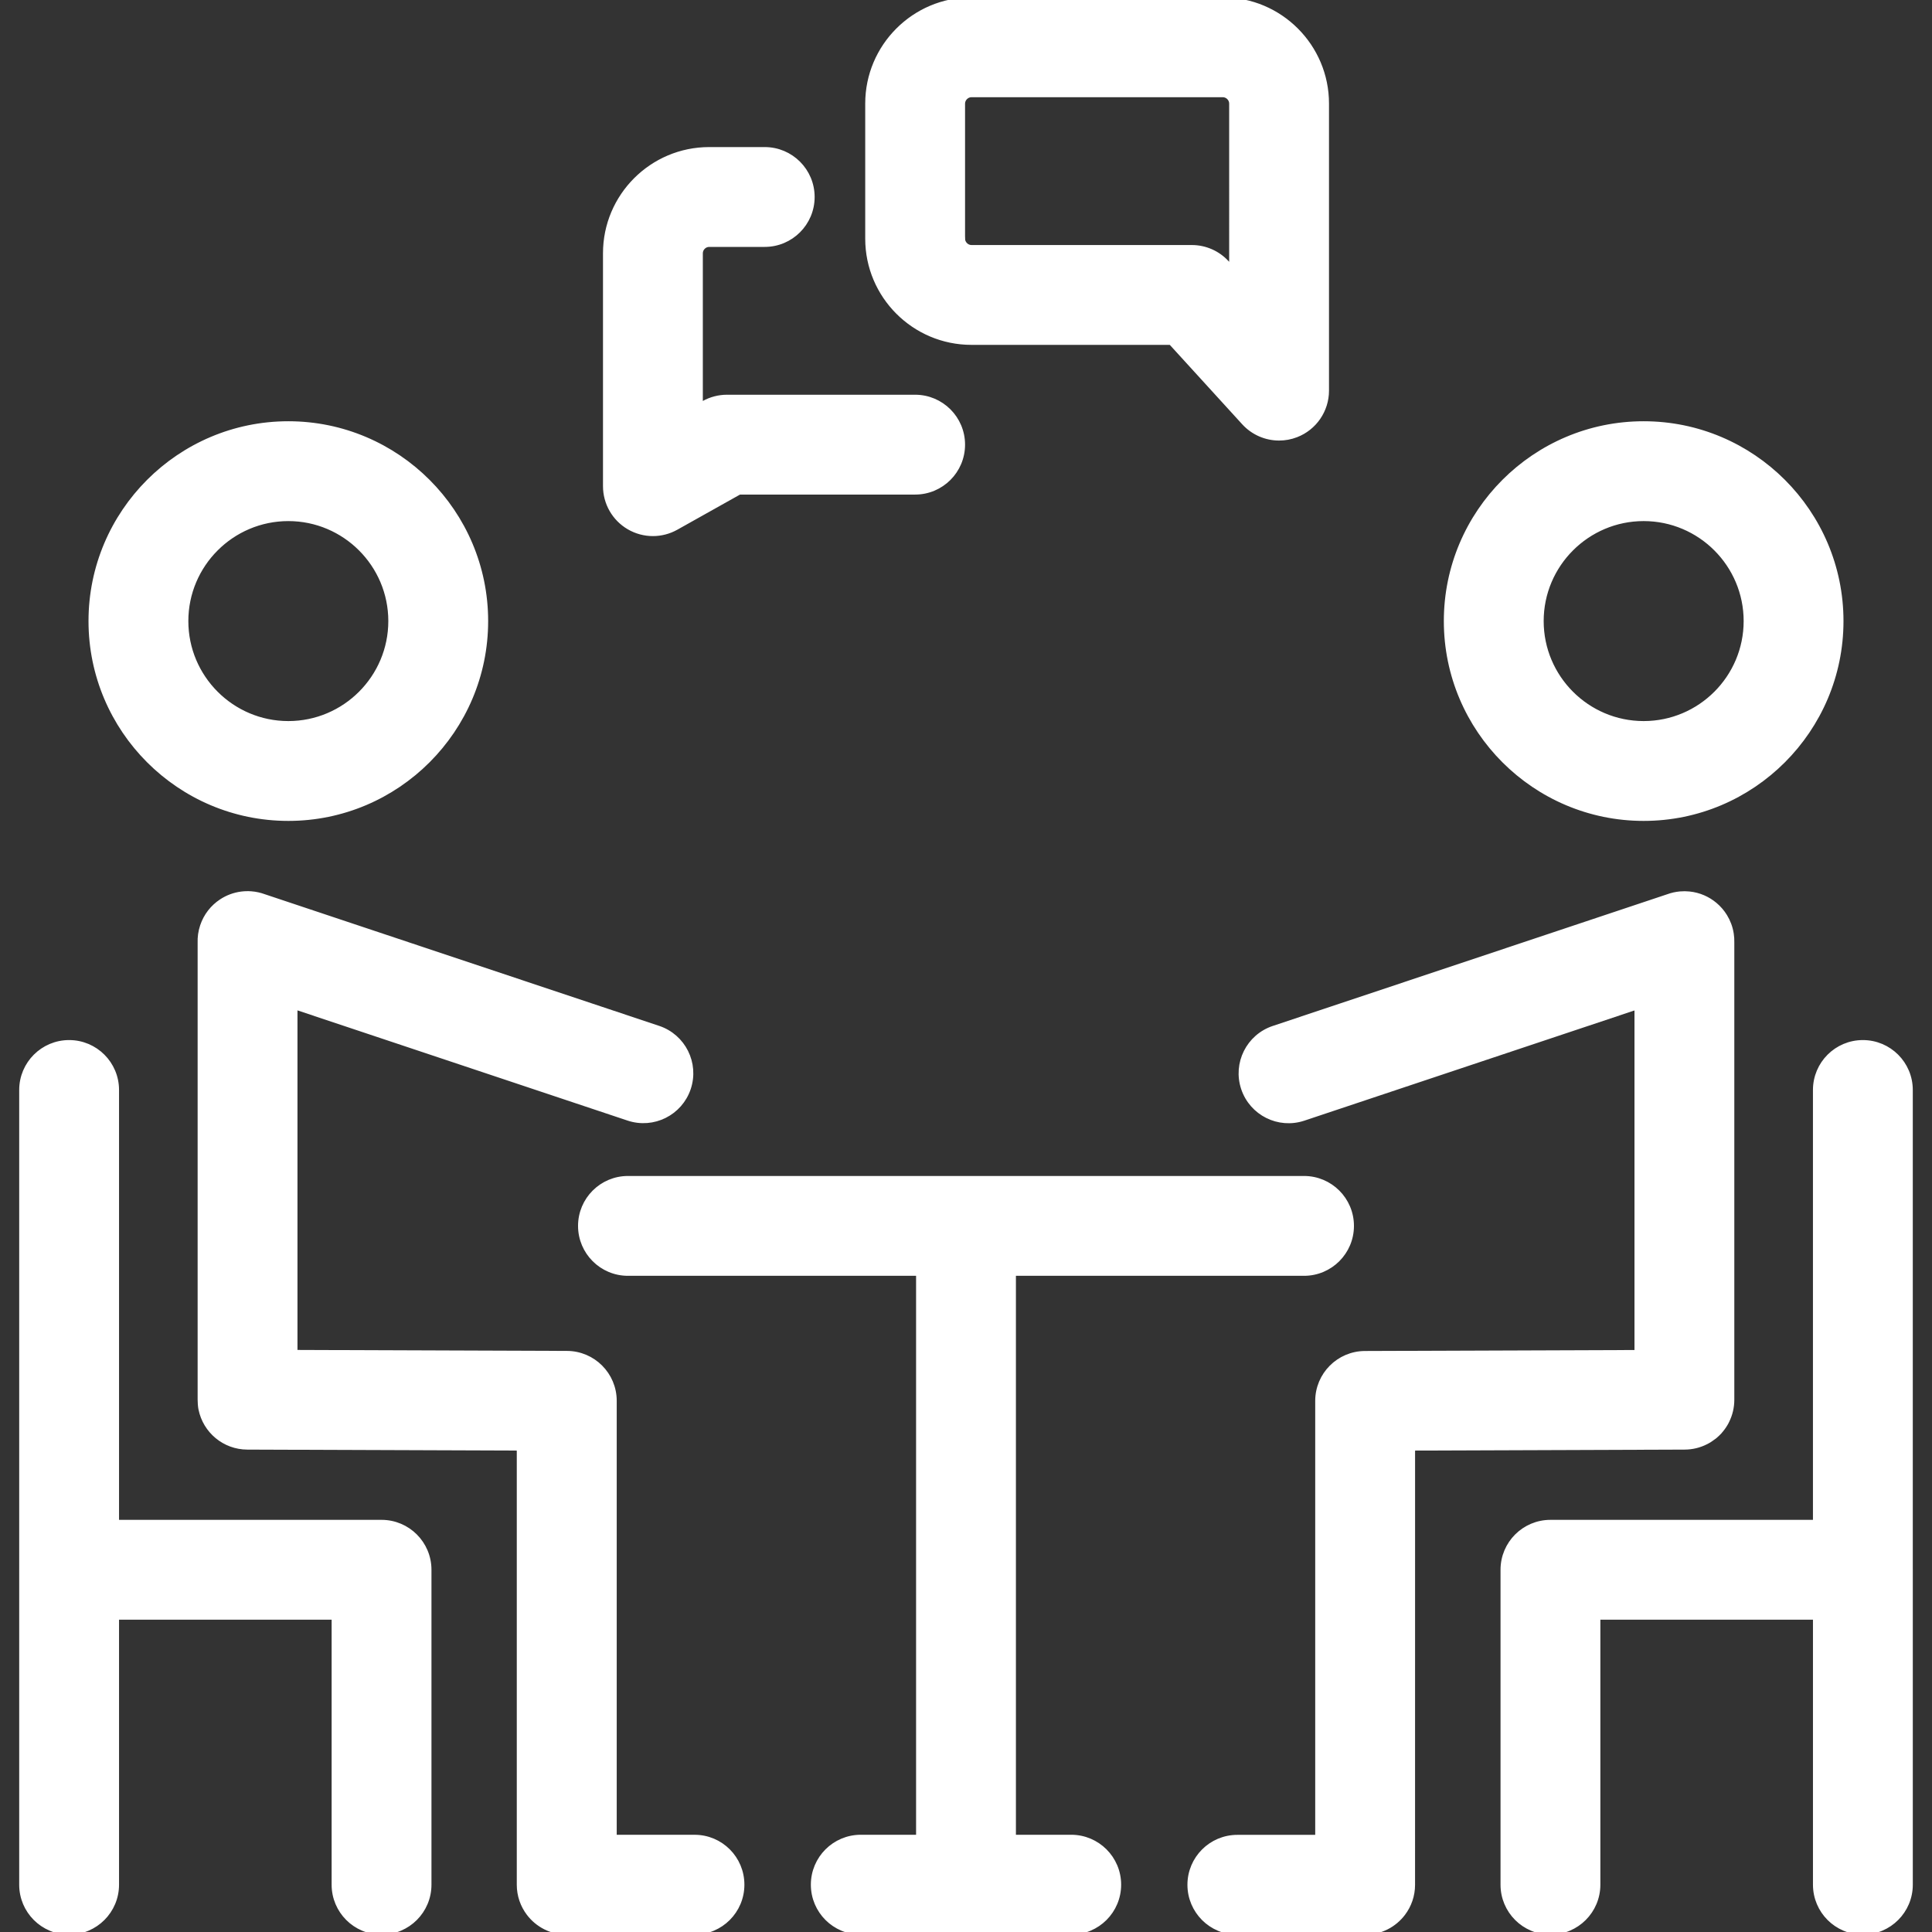 <!DOCTYPE svg PUBLIC "-//W3C//DTD SVG 1.1//EN" "http://www.w3.org/Graphics/SVG/1.1/DTD/svg11.dtd">
<!-- Uploaded to: SVG Repo, www.svgrepo.com, Transformed by: SVG Repo Mixer Tools -->
<svg fill="#ffffff" height="73px" width="73px" version="1.1" id="Capa_1" xmlns="http://www.w3.org/2000/svg" xmlns:xlink="http://www.w3.org/1999/xlink" viewBox="0 0 367.672 367.672" xml:space="preserve" stroke="#ffffff">
<rect x="0" y="0" width="367.672" height="367.672" fill="#333333" stroke="none"/>
<g id="SVGRepo_bgCarrier" stroke-width="0"/>
<g id="SVGRepo_tracerCarrier" stroke-linecap="round" stroke-linejoin="round"/>
<g id="SVGRepo_iconCarrier"> <path d="M115.253,92.521V48.195c0-10.866,8.839-19.706,19.705-19.706h10.573c4.971,0,9,4.029,9,9s-4.029,9-9,9h-10.573 c-0.924,0-1.705,0.781-1.705,1.706V77.16l0.696-0.391c1.344-0.753,2.859-1.149,4.4-1.149h35.807c4.971,0,9,4.029,9,9s-4.029,9-9,9 H140.7l-12.046,6.752c-1.368,0.766-2.884,1.149-4.4,1.149c-1.573,0-3.146-0.412-4.549-1.234 C116.947,98.672,115.253,95.716,115.253,92.521z M165.157,45.426V19.707C165.157,8.84,173.996,0,184.861,0h47.852 c10.865,0,19.705,8.84,19.705,19.707V74.34c0,3.716-2.283,7.049-5.748,8.392c-1.058,0.41-2.159,0.608-3.25,0.608 c-2.483,0-4.912-1.028-6.652-2.936l-13.93-15.274h-37.977C173.996,65.131,165.157,56.291,165.157,45.426z M183.157,45.426 c0,0.908,0.796,1.705,1.705,1.705h41.949c2.531,0,4.944,1.065,6.65,2.936l0.957,1.049V19.707c0-0.925-0.781-1.707-1.705-1.707 h-47.852c-0.908,0-1.705,0.797-1.705,1.707V45.426z M275.271,118.195c0-20.693,16.835-37.529,37.529-37.529 c20.693,0,37.528,16.835,37.528,37.529s-16.835,37.529-37.528,37.529C292.107,155.724,275.271,138.889,275.271,118.195z M293.271,118.195c0,10.768,8.761,19.529,19.529,19.529c10.768,0,19.528-8.761,19.528-19.529s-8.76-19.529-19.528-19.529 C302.032,98.667,293.271,107.427,293.271,118.195z M132.182,349.67h-15.316v-83.082c0-4.958-4.01-8.982-8.968-9l-51.788-0.187 v-65.813l63.48,21.192c4.718,1.573,9.813-0.973,11.387-5.687c1.574-4.715-0.972-9.813-5.687-11.387l-75.05-25.054 c-0.774-0.288-1.599-0.471-2.456-0.535c-0.622-0.047-1.238-0.028-1.843,0.05c-1.391,0.18-2.683,0.678-3.799,1.418 c-1.622,1.071-2.91,2.672-3.573,4.658c-0.352,1.054-0.498,2.126-0.459,3.174v86.951c0,0.251,0.01,0.5,0.03,0.746 c0.001,0.009,0.001,0.018,0.002,0.026c0,0.001,0,0.002,0,0.002c0.001,0.009,0.001,0.017,0.002,0.025c0,0.001,0,0.002,0,0.003 c0.001,0.008,0.001,0.015,0.002,0.023c0,0.002,0,0.004,0,0.006c0,0.007,0.001,0.014,0.002,0.021c0,0.002,0,0.005,0,0.007 c0,0.006,0.001,0.013,0.002,0.02c0,0.003,0,0.006,0.001,0.009c0,0.006,0.001,0.013,0.002,0.019c0,0.003,0,0.006,0.001,0.009 c0,0.006,0.001,0.012,0.001,0.018c0,0.004,0.001,0.007,0.001,0.011c0,0.006,0.001,0.012,0.001,0.018c0,0.003,0.001,0.007,0.001,0.01 c0,0.006,0.001,0.011,0.001,0.017c0,0.004,0.001,0.008,0.001,0.012c0,0.005,0.001,0.011,0.002,0.017 c0,0.004,0.001,0.007,0.001,0.012c0,0.005,0.001,0.01,0.001,0.016c0,0.004,0.001,0.009,0.001,0.013 c0.001,0.005,0.001,0.009,0.002,0.014c0,0.004,0.001,0.009,0.001,0.014c0,0.004,0.001,0.009,0.002,0.013 c0,0.005,0.001,0.01,0.001,0.015c0,0.004,0.001,0.009,0.002,0.014c0,0.005,0.001,0.009,0.001,0.014 c0.001,0.005,0.001,0.01,0.002,0.015c0.001,0.004,0.001,0.009,0.002,0.013c0,0.005,0.001,0.009,0.002,0.014 c0,0.005,0.001,0.009,0.002,0.014c0,0.004,0.001,0.009,0.001,0.013c0.001,0.005,0.001,0.01,0.002,0.015 c0.001,0.004,0.001,0.009,0.002,0.014c0,0.005,0.001,0.01,0.002,0.014s0.001,0.009,0.002,0.014c0.001,0.005,0.001,0.01,0.002,0.015 c0.001,0.004,0.001,0.009,0.002,0.013c0.001,0.005,0.001,0.01,0.002,0.015c0,0.004,0.001,0.009,0.002,0.014 c0,0.005,0.001,0.01,0.002,0.015c0.001,0.005,0.001,0.01,0.002,0.015c0,0.004,0.001,0.009,0.002,0.013 c0,0.005,0.001,0.011,0.002,0.017c0,0.004,0.001,0.008,0.001,0.011c0.001,0.006,0.002,0.011,0.003,0.017 c0,0.004,0.001,0.007,0.001,0.011c0.001,0.005,0.002,0.011,0.003,0.017c0,0.003,0.001,0.008,0.002,0.012 c0,0.005,0.001,0.012,0.002,0.017c0.001,0.004,0.001,0.006,0.002,0.01c0.001,0.006,0.002,0.013,0.003,0.019 c0,0.003,0.001,0.006,0.001,0.009c0.001,0.006,0.002,0.013,0.003,0.019c0,0.002,0.001,0.006,0.001,0.008 c0.001,0.006,0.002,0.013,0.003,0.019c0,0.003,0.001,0.006,0.001,0.009c0.001,0.007,0.002,0.015,0.004,0.021 c0,0.002,0,0.004,0.001,0.006c0.001,0.007,0.002,0.015,0.004,0.022c0,0.002,0,0.004,0.001,0.006 c0.001,0.007,0.002,0.015,0.004,0.022c0,0.002,0,0.003,0.001,0.005c0.001,0.008,0.003,0.015,0.004,0.023 c0,0.002,0,0.003,0.001,0.004c0.001,0.008,0.003,0.017,0.004,0.025c0,0,0,0.002,0,0.002c0.002,0.008,0.003,0.018,0.005,0.026 c0,0,0,0.001,0,0.002c0.002,0.009,0.003,0.018,0.005,0.027s0.003,0.018,0.005,0.027v0c0.827,4.114,4.458,7.214,8.815,7.218 l51.764,0.187v82.949c-0.001,0.055-0.001,0.11-0.001,0.166c0,2.039,0.678,3.92,1.821,5.429c1.643,2.171,4.248,3.573,7.18,3.573 c0.062,0,0.125,0,0.186-0.002h24.13c4.971,0,9-4.029,9-9S137.153,349.67,132.182,349.67z M17.343,118.195 c0-20.693,16.835-37.529,37.529-37.529c20.692,0,37.526,16.835,37.526,37.529s-16.834,37.529-37.526,37.529 C34.179,155.724,17.343,138.889,17.343,118.195z M35.343,118.195c0,10.768,8.761,19.529,19.529,19.529 c10.767,0,19.526-8.761,19.526-19.529S65.64,98.667,54.873,98.667C44.104,98.667,35.343,107.427,35.343,118.195z M363.516,298.488 v-91.057c0-4.971-4.029-9-9-9s-9,4.029-9,9v82.306h-50.457c-4.971,0-9,4.029-9,9v59.933c0,4.971,4.029,9,9,9s9-4.029,9-9v-50.933 h41.46v50.933c0,4.971,4.029,9,9,9s9-4.029,9-9v-59.933C363.519,298.654,363.518,298.571,363.516,298.488z M268.806,275.556 l51.766-0.187c1.445-0.001,2.811-0.343,4.021-0.95l0.001-0.001c0.008-0.004,0.015-0.008,0.023-0.011c0,0,0.001,0,0.001-0.001 c0.008-0.004,0.015-0.007,0.023-0.011c0.001,0,0.002-0.001,0.003-0.002c0.007-0.003,0.014-0.007,0.021-0.011 c0.001,0,0.002-0.001,0.004-0.002c0.006-0.003,0.013-0.007,0.02-0.01c0.002-0.001,0.004-0.002,0.007-0.004 c0.006-0.003,0.011-0.006,0.017-0.009c0.002-0.001,0.005-0.002,0.007-0.003c0.006-0.003,0.011-0.006,0.017-0.009 c0.003-0.001,0.005-0.002,0.008-0.004c0.005-0.003,0.011-0.006,0.016-0.009c0.002-0.001,0.005-0.003,0.008-0.004 c0.005-0.003,0.01-0.005,0.015-0.008c0.003-0.002,0.006-0.004,0.01-0.005c0.004-0.003,0.009-0.005,0.014-0.008 c0.003-0.002,0.007-0.003,0.01-0.005c0.004-0.002,0.009-0.005,0.014-0.007c0.003-0.002,0.007-0.004,0.01-0.006 c0.005-0.002,0.009-0.005,0.014-0.007c0.004-0.002,0.007-0.004,0.011-0.006c0.004-0.002,0.008-0.004,0.012-0.007 c0.004-0.002,0.009-0.004,0.013-0.007c0.003-0.002,0.007-0.004,0.011-0.006c0.004-0.002,0.009-0.005,0.013-0.007 c0.003-0.002,0.007-0.003,0.01-0.005c0.005-0.003,0.009-0.005,0.014-0.008c0.003-0.001,0.006-0.003,0.01-0.005 c0.005-0.003,0.01-0.006,0.015-0.009c0.002-0.001,0.005-0.003,0.008-0.004c0.005-0.003,0.01-0.006,0.015-0.009 c0.003-0.001,0.006-0.003,0.008-0.005c0.005-0.003,0.011-0.006,0.016-0.009c0.002-0.001,0.005-0.003,0.007-0.004 c0.005-0.003,0.011-0.006,0.016-0.009c0.002-0.001,0.005-0.003,0.008-0.004c0.005-0.003,0.011-0.006,0.017-0.01 c0.002-0.001,0.004-0.002,0.006-0.003c0.006-0.003,0.012-0.007,0.018-0.011c0.002-0.001,0.003-0.002,0.005-0.003 c0.006-0.004,0.013-0.007,0.019-0.011c0.001,0,0.003-0.001,0.004-0.002c0.006-0.003,0.012-0.007,0.019-0.011 c0.001-0.001,0.003-0.002,0.005-0.003c0.006-0.004,0.013-0.008,0.019-0.012c0.001,0,0.003-0.001,0.004-0.002 c0.006-0.004,0.013-0.008,0.02-0.012c0.001-0.001,0.002-0.001,0.004-0.002c0.007-0.004,0.014-0.008,0.021-0.012 c0.001,0,0.001-0.001,0.002-0.001c0.007-0.004,0.013-0.008,0.02-0.012c0.001,0,0.002-0.001,0.003-0.002 c0.007-0.004,0.015-0.009,0.022-0.014c0,0,0,0,0,0c0.007-0.005,0.015-0.009,0.022-0.014l0.001-0.001 c0.007-0.004,0.015-0.009,0.022-0.014l0.001,0c0.007-0.004,0.015-0.009,0.022-0.014l0.001,0c0.015-0.01,0.03-0.019,0.045-0.029h0 c0.015-0.01,0.03-0.019,0.045-0.029c0,0,0,0,0,0c0.244-0.156,0.479-0.323,0.706-0.501c0,0,0,0,0,0 c0.014-0.011,0.028-0.022,0.042-0.033c0,0,0,0,0,0c0.007-0.005,0.014-0.011,0.021-0.017l0,0c0.006-0.005,0.013-0.01,0.02-0.015 c0-0.001,0.001-0.001,0.002-0.002c0.007-0.005,0.013-0.011,0.02-0.016c0,0,0,0,0,0c0.006-0.005,0.013-0.011,0.02-0.016 c0-0.001,0.001-0.001,0.002-0.001c0.006-0.005,0.013-0.011,0.02-0.016l0.001-0.001c0.006-0.005,0.012-0.01,0.019-0.015 c0.001-0.001,0.002-0.001,0.003-0.002c0.006-0.005,0.013-0.011,0.019-0.016c0,0,0.001-0.001,0.001-0.001 c0.006-0.005,0.012-0.01,0.018-0.015c0.001,0,0.002-0.001,0.003-0.002c0.006-0.005,0.012-0.01,0.018-0.015 c0,0,0.001-0.001,0.002-0.002c0.006-0.005,0.011-0.009,0.017-0.014c0.001-0.001,0.002-0.002,0.004-0.003 c0.005-0.005,0.011-0.01,0.017-0.015c0.001-0.001,0.002-0.002,0.003-0.003c0.005-0.004,0.011-0.009,0.017-0.014 c0.001-0.001,0.003-0.002,0.004-0.003c0.005-0.004,0.011-0.009,0.017-0.014c0.001-0.001,0.003-0.002,0.004-0.003 c0.005-0.004,0.01-0.009,0.016-0.013c0.002-0.002,0.003-0.003,0.005-0.005c0.005-0.004,0.01-0.009,0.016-0.013 c0.001-0.001,0.003-0.003,0.004-0.004c0.005-0.005,0.01-0.009,0.015-0.014c0.002-0.001,0.004-0.003,0.005-0.004 c0.005-0.004,0.01-0.009,0.015-0.013c0.002-0.001,0.004-0.003,0.006-0.005c0.004-0.004,0.009-0.008,0.014-0.012 c0.002-0.002,0.004-0.004,0.007-0.006c0.004-0.004,0.009-0.008,0.014-0.013c0.002-0.001,0.004-0.003,0.006-0.005 c0.005-0.004,0.009-0.008,0.014-0.012c0.002-0.002,0.005-0.004,0.007-0.006c0.004-0.004,0.009-0.008,0.013-0.012 c0.002-0.002,0.004-0.004,0.007-0.006c0.004-0.003,0.008-0.007,0.012-0.011c0.003-0.003,0.005-0.005,0.008-0.008 c0.004-0.003,0.008-0.007,0.012-0.011c0.002-0.002,0.005-0.005,0.008-0.007c0.004-0.004,0.008-0.008,0.012-0.011 c0.002-0.002,0.005-0.005,0.008-0.007c0.004-0.003,0.008-0.007,0.011-0.01c0.003-0.003,0.006-0.005,0.009-0.008 c0.003-0.003,0.007-0.006,0.01-0.009s0.006-0.006,0.01-0.009c0.003-0.003,0.006-0.006,0.009-0.009 c0.003-0.003,0.007-0.006,0.01-0.009c0.003-0.003,0.007-0.006,0.01-0.01c0.003-0.003,0.006-0.006,0.01-0.009 c0.003-0.003,0.006-0.005,0.009-0.008c0.003-0.003,0.007-0.007,0.01-0.01c0.003-0.002,0.006-0.005,0.009-0.008 c0.004-0.004,0.007-0.007,0.011-0.011c0.003-0.003,0.005-0.005,0.008-0.008c0.003-0.003,0.007-0.007,0.011-0.01 c0.003-0.003,0.006-0.006,0.009-0.008c0.004-0.003,0.007-0.007,0.011-0.011c0.003-0.002,0.005-0.005,0.008-0.007 c0.004-0.004,0.008-0.008,0.011-0.011c0.002-0.002,0.005-0.004,0.007-0.007c0.004-0.004,0.008-0.008,0.013-0.013 c0.002-0.002,0.004-0.003,0.006-0.005c0.004-0.004,0.009-0.009,0.013-0.013c0.002-0.002,0.004-0.004,0.006-0.006 c0.005-0.005,0.009-0.009,0.014-0.014c0.002-0.001,0.003-0.003,0.005-0.005c0.005-0.004,0.009-0.009,0.014-0.014 c0.001-0.002,0.003-0.003,0.005-0.005c0.005-0.005,0.01-0.01,0.015-0.015c0.001-0.001,0.002-0.003,0.004-0.004 c0.005-0.005,0.01-0.01,0.015-0.015c0.002-0.002,0.003-0.003,0.005-0.005c0.005-0.004,0.01-0.01,0.015-0.015 c0.001-0.001,0.002-0.002,0.003-0.003c0.005-0.005,0.01-0.01,0.015-0.016c0.001-0.001,0.002-0.002,0.004-0.003 c0.005-0.005,0.01-0.011,0.016-0.016c0.001-0.001,0.001-0.001,0.002-0.002c0.005-0.005,0.011-0.011,0.016-0.017 c0.001-0.001,0.002-0.002,0.003-0.003c0.005-0.005,0.011-0.011,0.016-0.016c0-0.001,0.001-0.001,0.002-0.002 c0.005-0.006,0.011-0.011,0.017-0.017c0-0.001,0.001-0.001,0.001-0.001c0.006-0.006,0.012-0.013,0.018-0.019l0-0.001 c0.006-0.006,0.012-0.012,0.018-0.018c0.001-0.001,0.001-0.001,0.002-0.002c0.005-0.006,0.011-0.012,0.017-0.018l0-0.001 c0.006-0.006,0.012-0.013,0.018-0.019c0.455-0.486,0.856-1.023,1.195-1.601c0,0,0.001-0.001,0.001-0.001 c0.009-0.016,0.018-0.031,0.026-0.046c0,0,0-0.001,0-0.001c0.004-0.008,0.009-0.015,0.013-0.022c0,0,0-0.001,0-0.001 c0.004-0.007,0.008-0.014,0.013-0.021c0.001-0.001,0.001-0.003,0.002-0.004c0.003-0.006,0.007-0.013,0.011-0.02 c0-0.001,0.001-0.003,0.002-0.004c0.004-0.006,0.007-0.013,0.011-0.02c0.001-0.001,0.002-0.003,0.003-0.005 c0.003-0.006,0.007-0.013,0.01-0.019c0.001-0.002,0.002-0.004,0.003-0.006c0.003-0.006,0.006-0.012,0.01-0.018 c0.001-0.002,0.002-0.005,0.004-0.007c0.003-0.005,0.006-0.011,0.009-0.017c0.001-0.002,0.003-0.005,0.004-0.007 c0.003-0.006,0.006-0.011,0.009-0.016c0.001-0.003,0.003-0.006,0.004-0.009c0.003-0.005,0.006-0.01,0.009-0.015 c0.001-0.003,0.003-0.006,0.005-0.01c0.002-0.004,0.005-0.009,0.007-0.014c0.002-0.004,0.004-0.008,0.007-0.012 c0.002-0.004,0.004-0.008,0.006-0.012c0.002-0.004,0.004-0.009,0.007-0.013c0.002-0.004,0.003-0.007,0.006-0.011 c0.002-0.005,0.005-0.01,0.007-0.014c0.002-0.003,0.003-0.006,0.005-0.01c0.002-0.005,0.005-0.01,0.008-0.016 c0.001-0.003,0.002-0.005,0.004-0.008c0.003-0.005,0.006-0.011,0.009-0.017c0.001-0.002,0.002-0.004,0.004-0.007 c0.003-0.006,0.006-0.012,0.009-0.019c0.001-0.001,0.002-0.004,0.003-0.005c0.003-0.006,0.006-0.012,0.01-0.019 c0.001-0.002,0.002-0.004,0.003-0.006c0.003-0.007,0.007-0.014,0.01-0.021c0-0.001,0.001-0.001,0.001-0.002 c0.004-0.007,0.008-0.015,0.011-0.022c0-0.001,0.001-0.001,0.001-0.002c0.004-0.008,0.007-0.015,0.011-0.023c0,0,0-0.001,0-0.001 c0.004-0.008,0.008-0.015,0.012-0.023l0-0.001c0.604-1.214,0.941-2.583,0.936-4.032v-87.033c0.012-0.52-0.021-1.045-0.102-1.571 c-0.183-1.208-0.606-2.336-1.219-3.336c-0.518-0.849-1.166-1.591-1.907-2.209c-1.336-1.118-3-1.855-4.827-2.046 c-0.574-0.061-1.158-0.067-1.745-0.014c-0.801,0.07-1.572,0.246-2.299,0.513l-75.085,25.066c-4.714,1.574-7.261,6.672-5.687,11.387 c1.574,4.714,6.672,7.259,11.386,5.687l63.485-21.193v65.814l-51.79,0.187c-4.958,0.018-8.968,4.042-8.968,9v83.082h-15.318 c-4.971,0-9,4.029-9,9s4.029,9,9,9h24.132c0.062,0.001,0.124,0.002,0.186,0.002c2.933,0,5.537-1.402,7.18-3.573 c1.143-1.509,1.821-3.39,1.821-5.429c0-0.055,0-0.11-0.001-0.166V275.556z M72.611,289.737H22.154v-82.306c0-4.971-4.029-9-9-9 s-9,4.029-9,9v91.141c-0.001,0.055-0.001,0.11-0.001,0.166v59.933c0,4.971,4.029,9,9,9s9-4.029,9-9v-50.933h41.458v50.933 c0,4.971,4.029,9,9,9s9-4.029,9-9v-59.933C81.611,293.767,77.582,289.737,72.611,289.737z M203.861,349.667h-11.025V242.296h55.33 c4.971,0,9-4.029,9-9s-4.029-9-9-9h-64.144c-0.123-0.003-0.249-0.003-0.372,0h-64.144c-4.971,0-9,4.029-9,9s4.029,9,9,9h55.33 v107.371h-11.025c-4.971,0-9,4.029-9,9s4.029,9,9,9h40.05c4.971,0,9-4.029,9-9S208.832,349.667,203.861,349.667z"/> </g>
</svg>